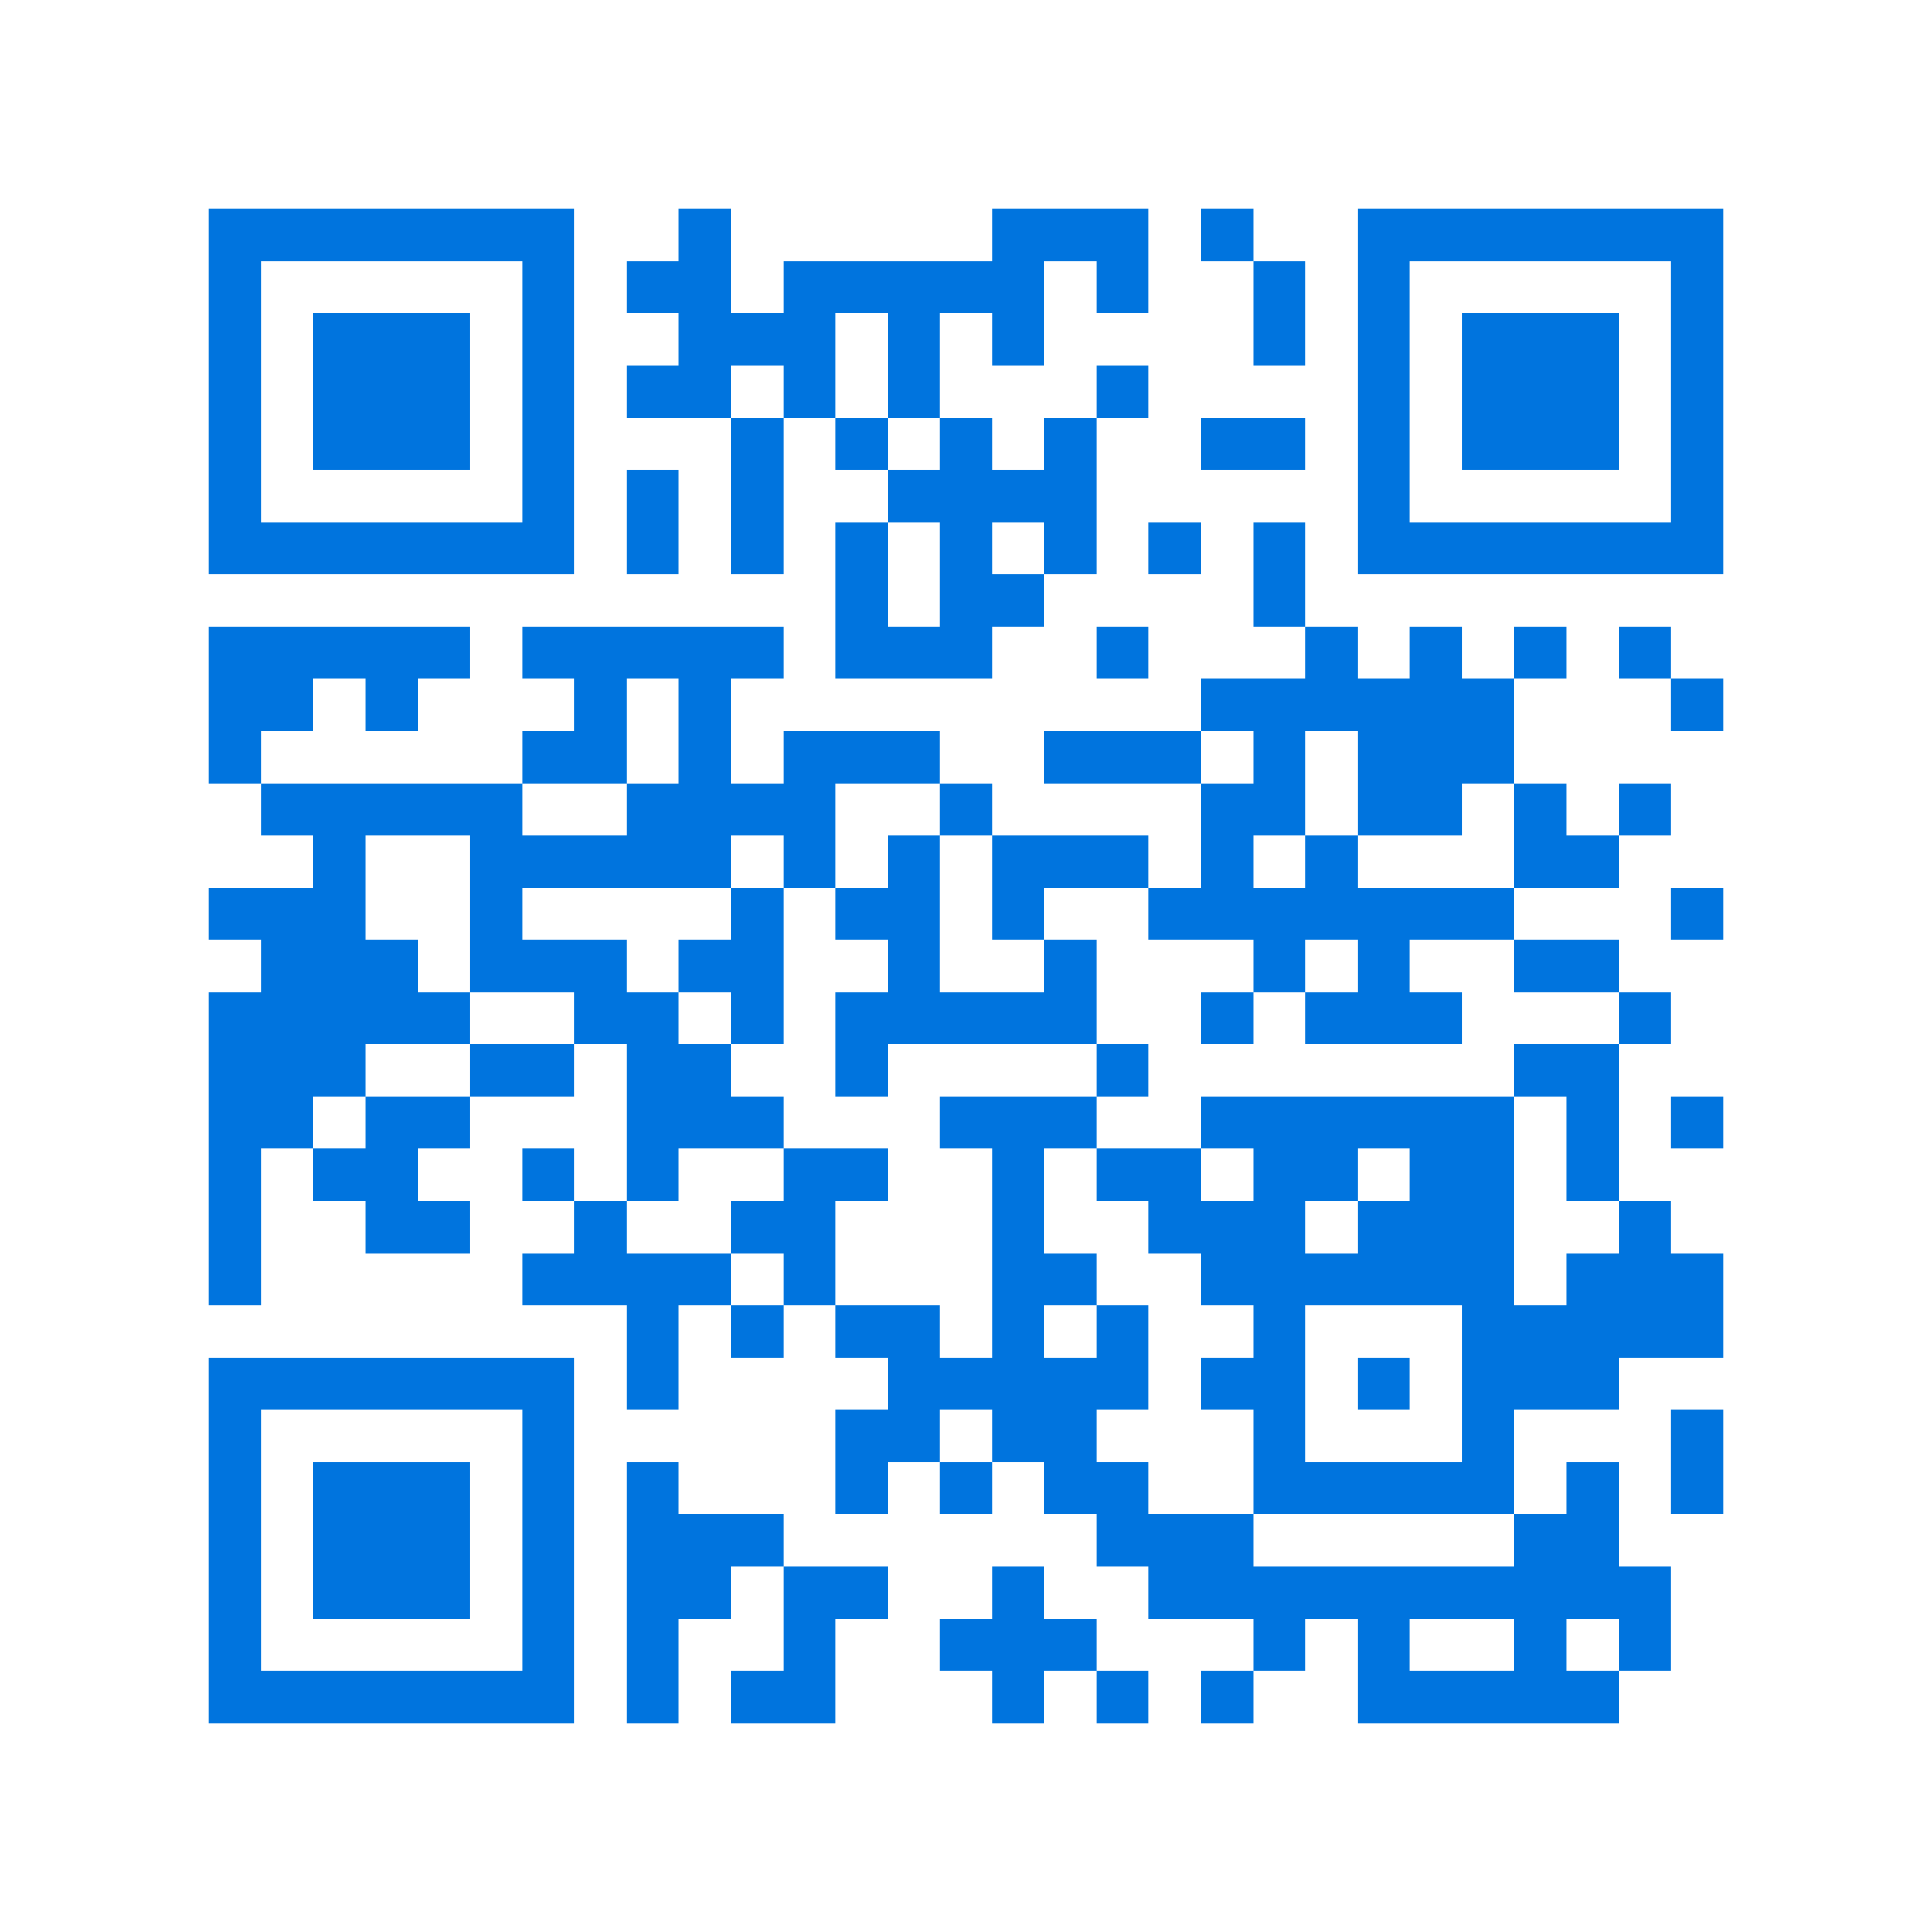 <svg xmlns="http://www.w3.org/2000/svg" viewBox="0 0 37 37" shape-rendering="crispEdges"><path fill="#ffffff" d="M0 0h37v37H0z"/><path stroke="#0074de" d="M4 4.5h7m2 0h1m5 0h3m1 0h1m2 0h7M4 5.5h1m5 0h1m1 0h2m1 0h5m1 0h1m2 0h1m1 0h1m5 0h1M4 6.5h1m1 0h3m1 0h1m2 0h3m1 0h1m1 0h1m4 0h1m1 0h1m1 0h3m1 0h1M4 7.5h1m1 0h3m1 0h1m1 0h2m1 0h1m1 0h1m3 0h1m4 0h1m1 0h3m1 0h1M4 8.5h1m1 0h3m1 0h1m3 0h1m1 0h1m1 0h1m1 0h1m2 0h2m1 0h1m1 0h3m1 0h1M4 9.5h1m5 0h1m1 0h1m1 0h1m2 0h4m5 0h1m5 0h1M4 10.5h7m1 0h1m1 0h1m1 0h1m1 0h1m1 0h1m1 0h1m1 0h1m1 0h7M16 11.5h1m1 0h2m4 0h1M4 12.5h5m1 0h5m1 0h3m2 0h1m3 0h1m1 0h1m1 0h1m1 0h1M4 13.5h2m1 0h1m3 0h1m1 0h1m9 0h6m3 0h1M4 14.5h1m5 0h2m1 0h1m1 0h3m2 0h3m1 0h1m1 0h3M5 15.5h5m2 0h4m2 0h1m4 0h2m1 0h2m1 0h1m1 0h1M6 16.5h1m2 0h5m1 0h1m1 0h1m1 0h3m1 0h1m1 0h1m3 0h2M4 17.5h3m2 0h1m4 0h1m1 0h2m1 0h1m2 0h7m3 0h1M5 18.5h3m1 0h3m1 0h2m2 0h1m2 0h1m3 0h1m1 0h1m2 0h2M4 19.5h5m2 0h2m1 0h1m1 0h5m2 0h1m1 0h3m3 0h1M4 20.5h3m2 0h2m1 0h2m2 0h1m4 0h1m7 0h2M4 21.5h2m1 0h2m3 0h3m3 0h3m2 0h6m1 0h1m1 0h1M4 22.5h1m1 0h2m2 0h1m1 0h1m2 0h2m2 0h1m1 0h2m1 0h2m1 0h2m1 0h1M4 23.5h1m2 0h2m2 0h1m2 0h2m3 0h1m2 0h3m1 0h3m2 0h1M4 24.5h1m5 0h4m1 0h1m3 0h2m2 0h6m1 0h3M12 25.5h1m1 0h1m1 0h2m1 0h1m1 0h1m2 0h1m3 0h5M4 26.5h7m1 0h1m4 0h5m1 0h2m1 0h1m1 0h3M4 27.5h1m5 0h1m5 0h2m1 0h2m3 0h1m3 0h1m3 0h1M4 28.5h1m1 0h3m1 0h1m1 0h1m3 0h1m1 0h1m1 0h2m2 0h5m1 0h1m1 0h1M4 29.5h1m1 0h3m1 0h1m1 0h3m6 0h3m5 0h2M4 30.5h1m1 0h3m1 0h1m1 0h2m1 0h2m2 0h1m2 0h10M4 31.5h1m5 0h1m1 0h1m2 0h1m2 0h3m3 0h1m1 0h1m2 0h1m1 0h1M4 32.5h7m1 0h1m1 0h2m3 0h1m1 0h1m1 0h1m2 0h5"/></svg>
